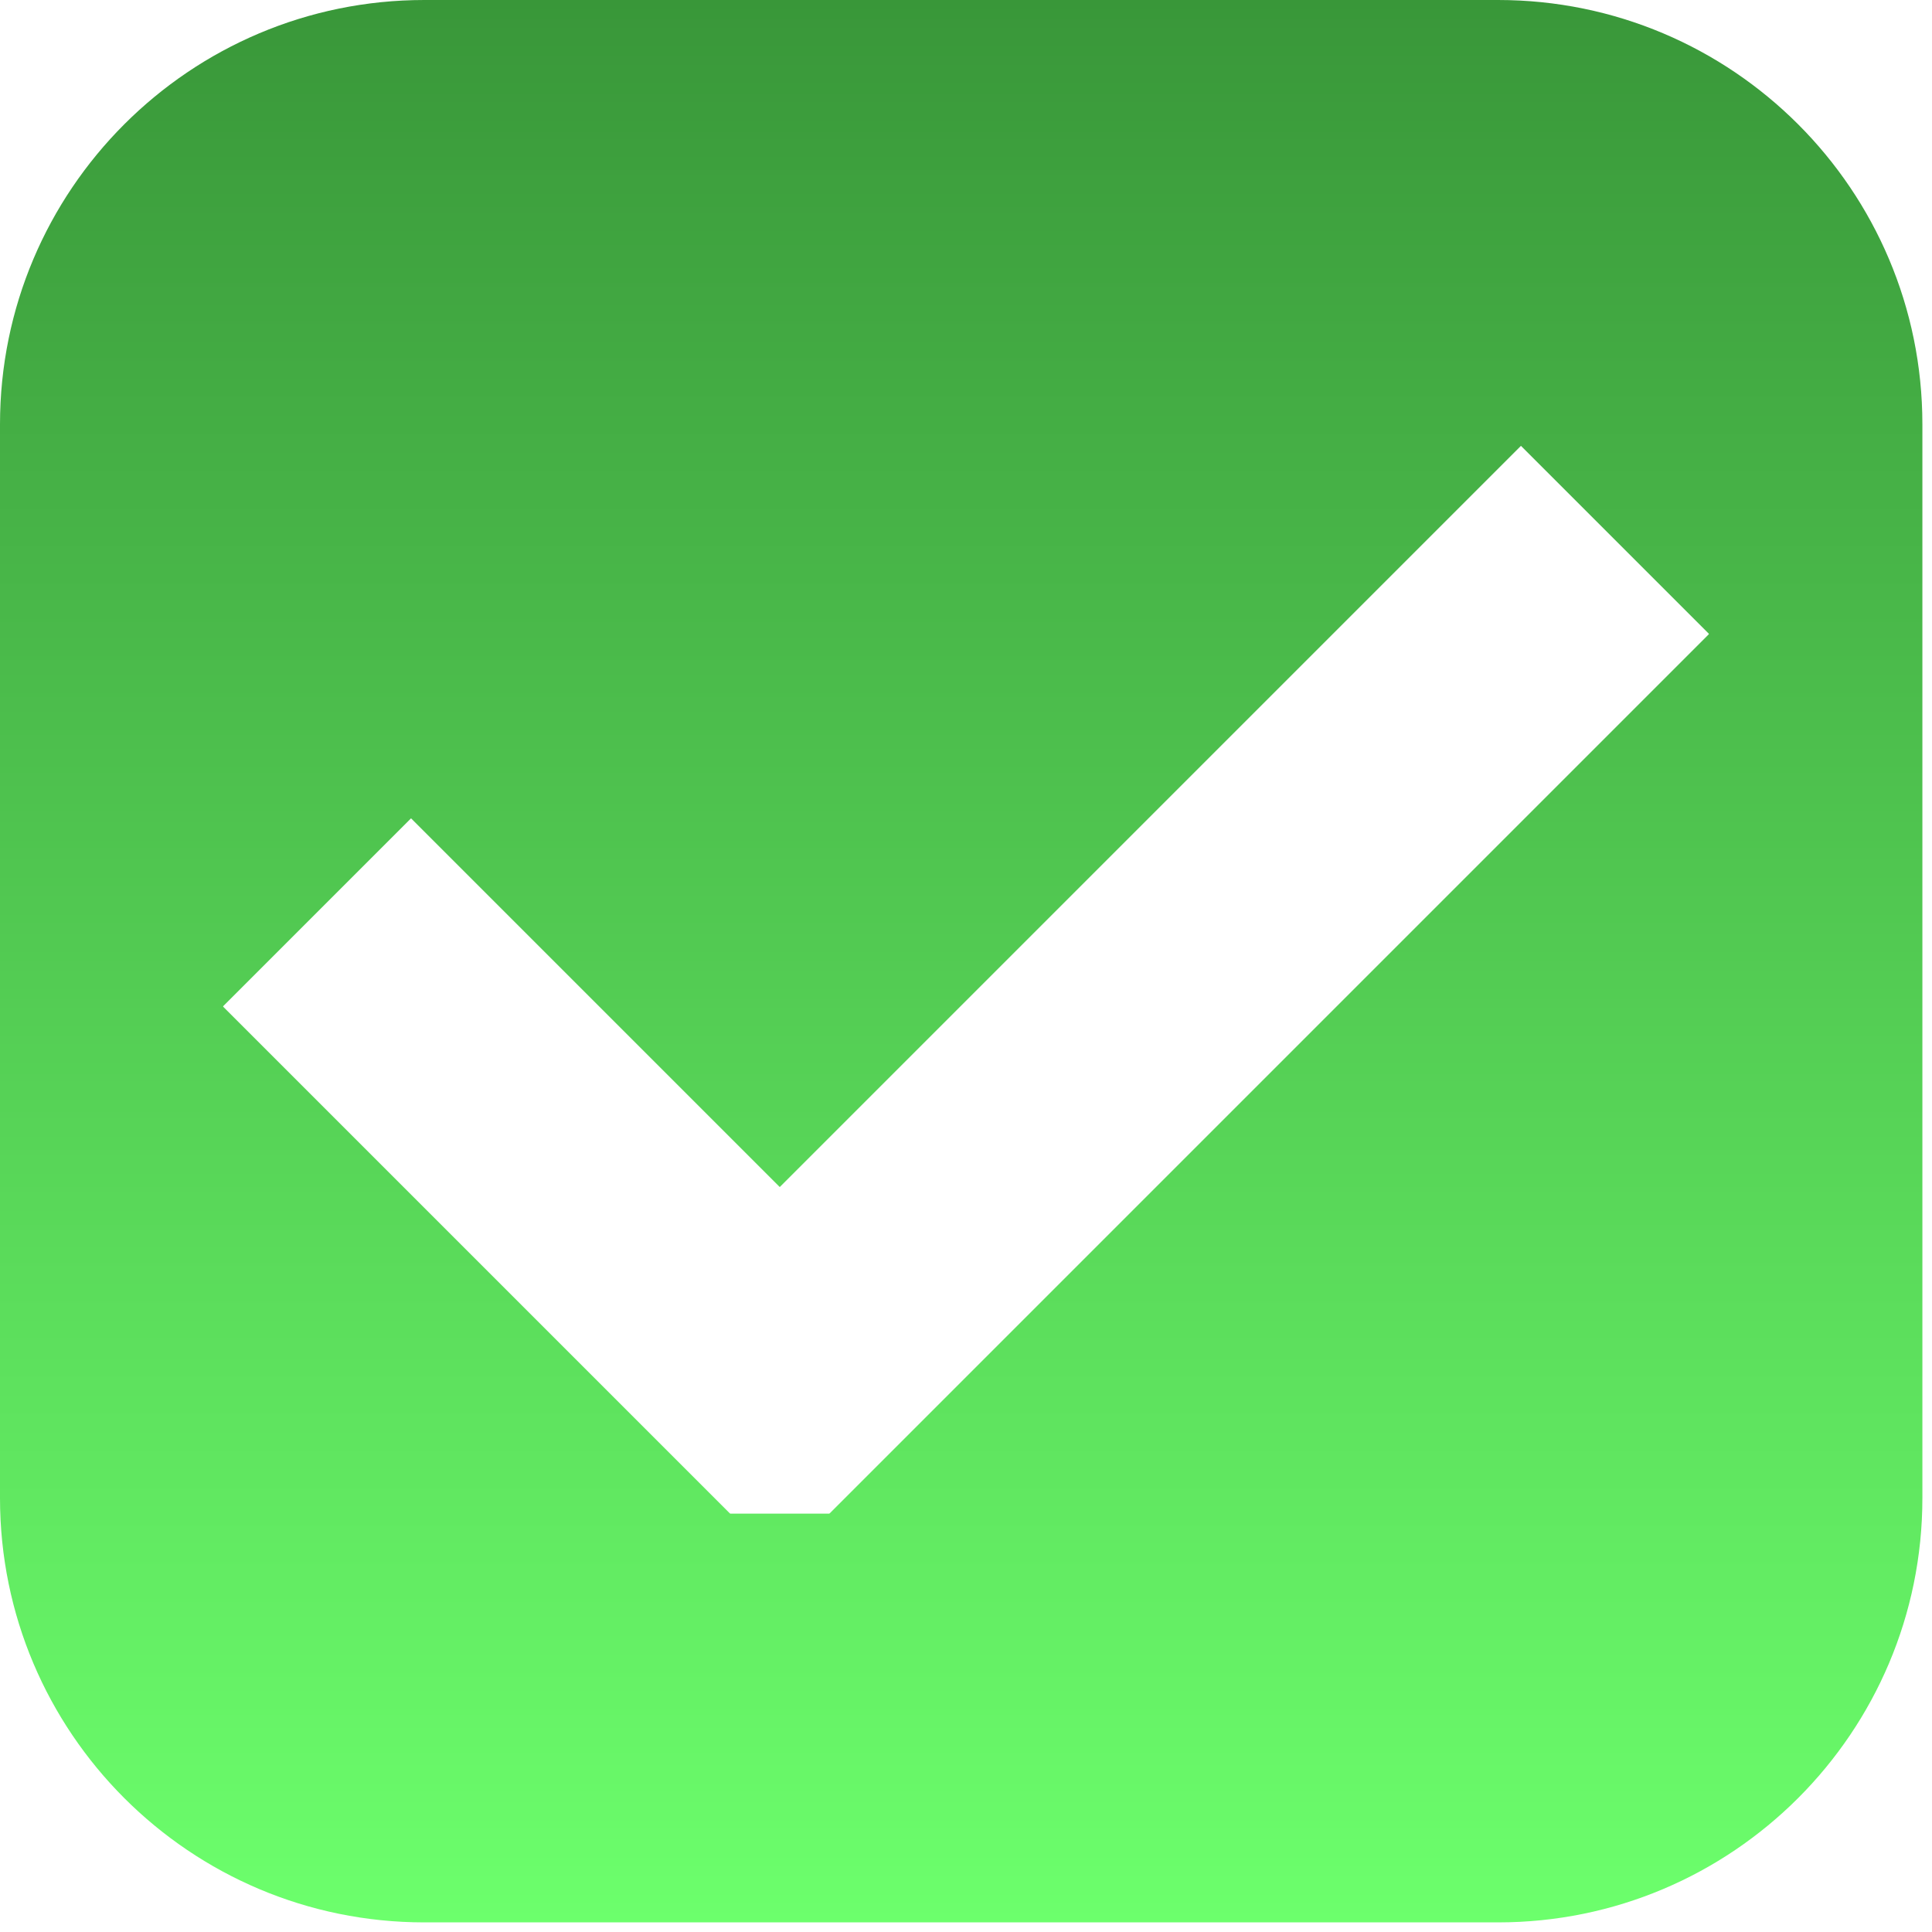 <svg width="78" height="78" viewBox="0 0 78 78" fill="none" xmlns="http://www.w3.org/2000/svg">
<g clip-path="url(#clip0_10_312)">
<path d="M60.48 0H17.132C7.67 0 0 7.67 0 17.132V60.48C0 69.942 7.67 77.612 17.132 77.612H60.48C69.942 77.612 77.612 69.942 77.612 60.48V17.132C77.612 7.67 69.942 0 60.48 0Z" fill="url(#paint0_linear_10_312)"/>
<g clip-path="url(#clip1_10_312)">
<g filter="url(#filter0_d_10_312)">
<path d="M61.405 16L31.481 45.924L16.595 31.038L9 38.633L31.481 61.114L31.633 60.962L39.076 53.519L69 23.595L61.405 16Z" fill="white"/>
</g>
</g>
</g>
<defs>
<filter id="filter0_d_10_312" x="7" y="16" width="64" height="49.114" filterUnits="userSpaceOnUse" color-interpolation-filters="sRGB">
<feFlood flood-opacity="0" result="BackgroundImageFix"/>
<feColorMatrix in="SourceAlpha" type="matrix" values="0 0 0 0 0 0 0 0 0 0 0 0 0 0 0 0 0 0 127 0" result="hardAlpha"/>
<feOffset dy="2"/>
<feGaussianBlur stdDeviation="1"/>
<feComposite in2="hardAlpha" operator="out"/>
<feColorMatrix type="matrix" values="0 0 0 0 0 0 0 0 0 0 0 0 0 0 0 0 0 0 0.25 0"/>
<feBlend mode="normal" in2="BackgroundImageFix" result="effect1_dropShadow_10_312"/>
<feBlend mode="normal" in="SourceGraphic" in2="effect1_dropShadow_10_312" result="shape"/>
</filter>
<linearGradient id="paint0_linear_10_312" x1="38.806" y1="0" x2="38.806" y2="77.612" gradientUnits="userSpaceOnUse">
<stop stop-color="#399739"/>
<stop offset="1" stop-color="#6CFF6C"/>
</linearGradient>
<clipPath id="clip0_10_312">
<rect width="77.608" height="77.608" fill="white"/>
</clipPath>
<clipPath id="clip1_10_312">
<rect width="60" height="45.114" fill="white" transform="translate(9 16)"/>
</clipPath>
</defs>
</svg>
